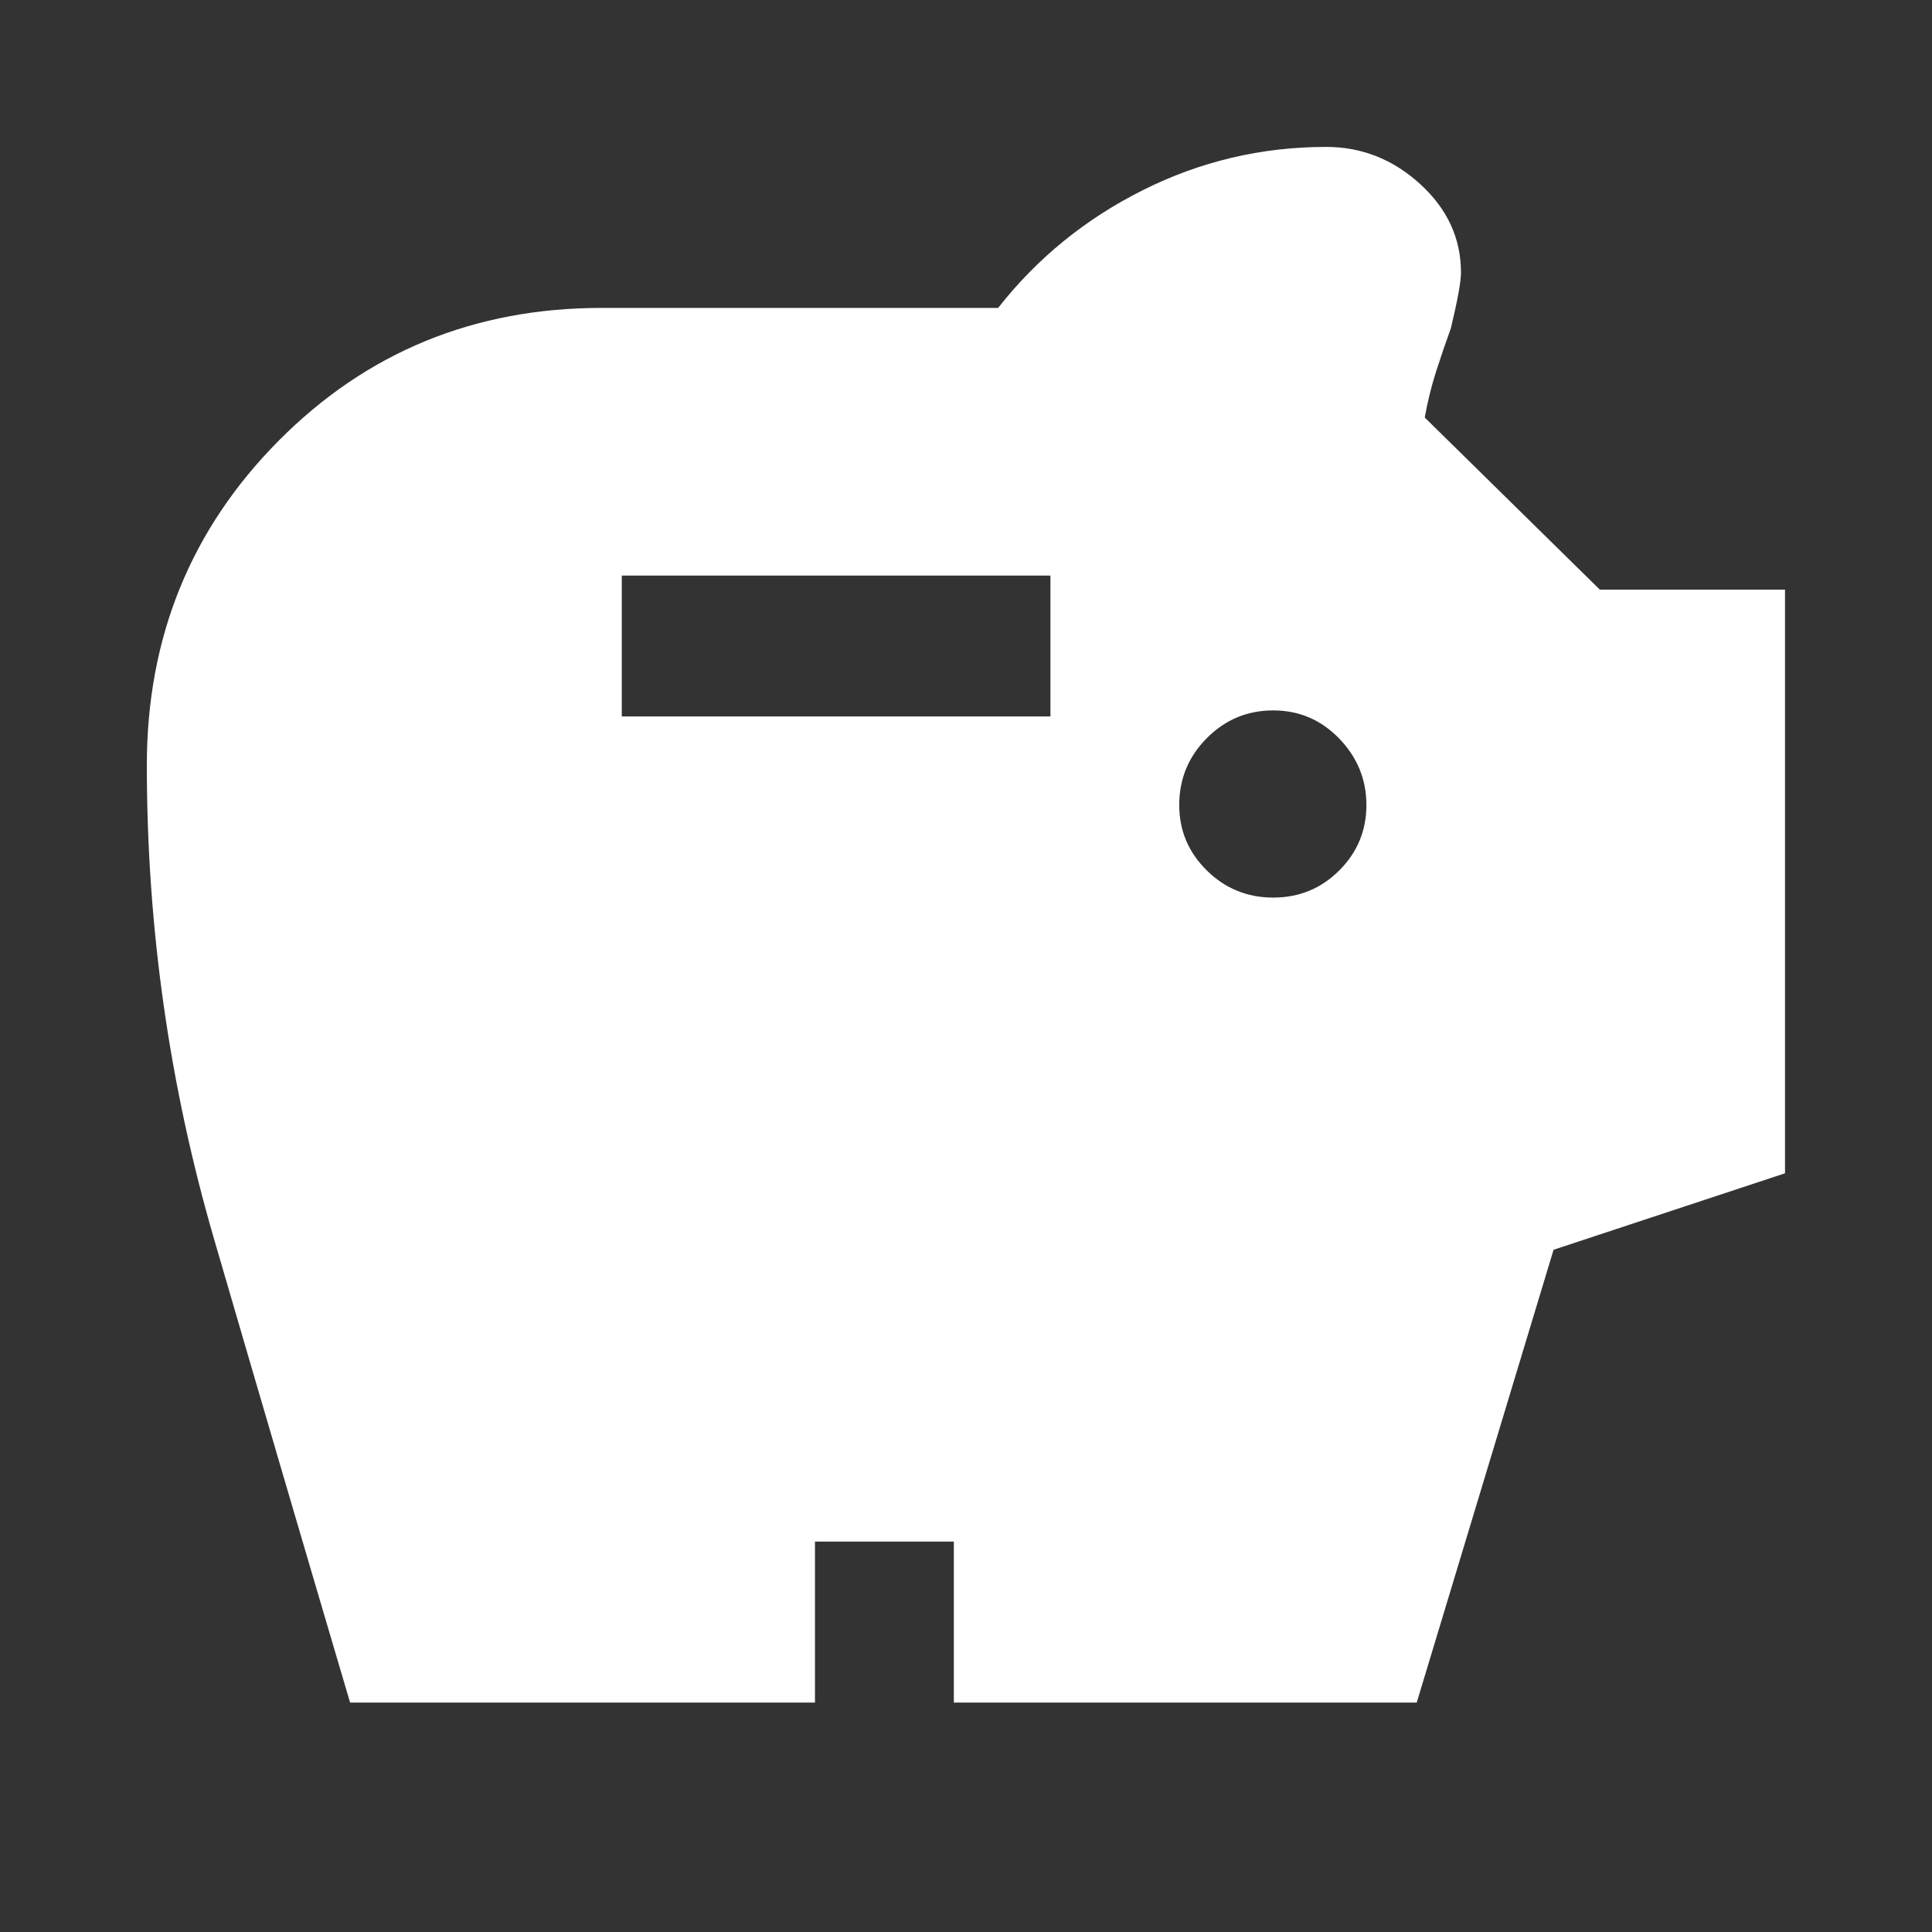 <svg width="48" height="48" viewBox="0 0 48 48" fill="none" xmlns="http://www.w3.org/2000/svg">
<rect x="0" y="0" width="48" height="48" fill="#333333" stroke="none"/>
<path d="M31.633 22.3C32.276 22.3 32.823 22.076 33.273 21.626C33.723 21.177 33.948 20.635 33.948 20.001C33.948 19.367 33.723 18.817 33.273 18.35C32.823 17.884 32.276 17.65 31.633 17.65C30.989 17.65 30.439 17.88 29.983 18.339C29.526 18.798 29.298 19.352 29.298 20C29.298 20.635 29.526 21.176 29.983 21.626C30.439 22.076 30.989 22.3 31.633 22.3ZM15.448 17.8H26.098V14.3H15.448V17.8ZM8.698 42.3C7.565 38.467 6.44 34.634 5.323 30.8C4.207 26.967 3.648 23.038 3.648 19.013C3.648 15.838 4.74 13.15 6.923 10.95C9.107 8.75 11.782 7.65 14.948 7.65H24.798C25.765 6.417 26.963 5.442 28.392 4.725C29.821 4.009 31.34 3.65 32.948 3.65C33.832 3.65 34.611 3.959 35.286 4.575C35.961 5.192 36.298 5.925 36.298 6.775C36.298 6.992 36.215 7.45 36.048 8.15C35.915 8.517 35.79 8.884 35.673 9.25C35.557 9.617 35.465 9.991 35.398 10.374L39.748 14.65H44.348V29.15L38.598 31.05L35.198 42.3H23.698V38.3H20.248V42.3H8.698Z" fill="white"/>
</svg>
